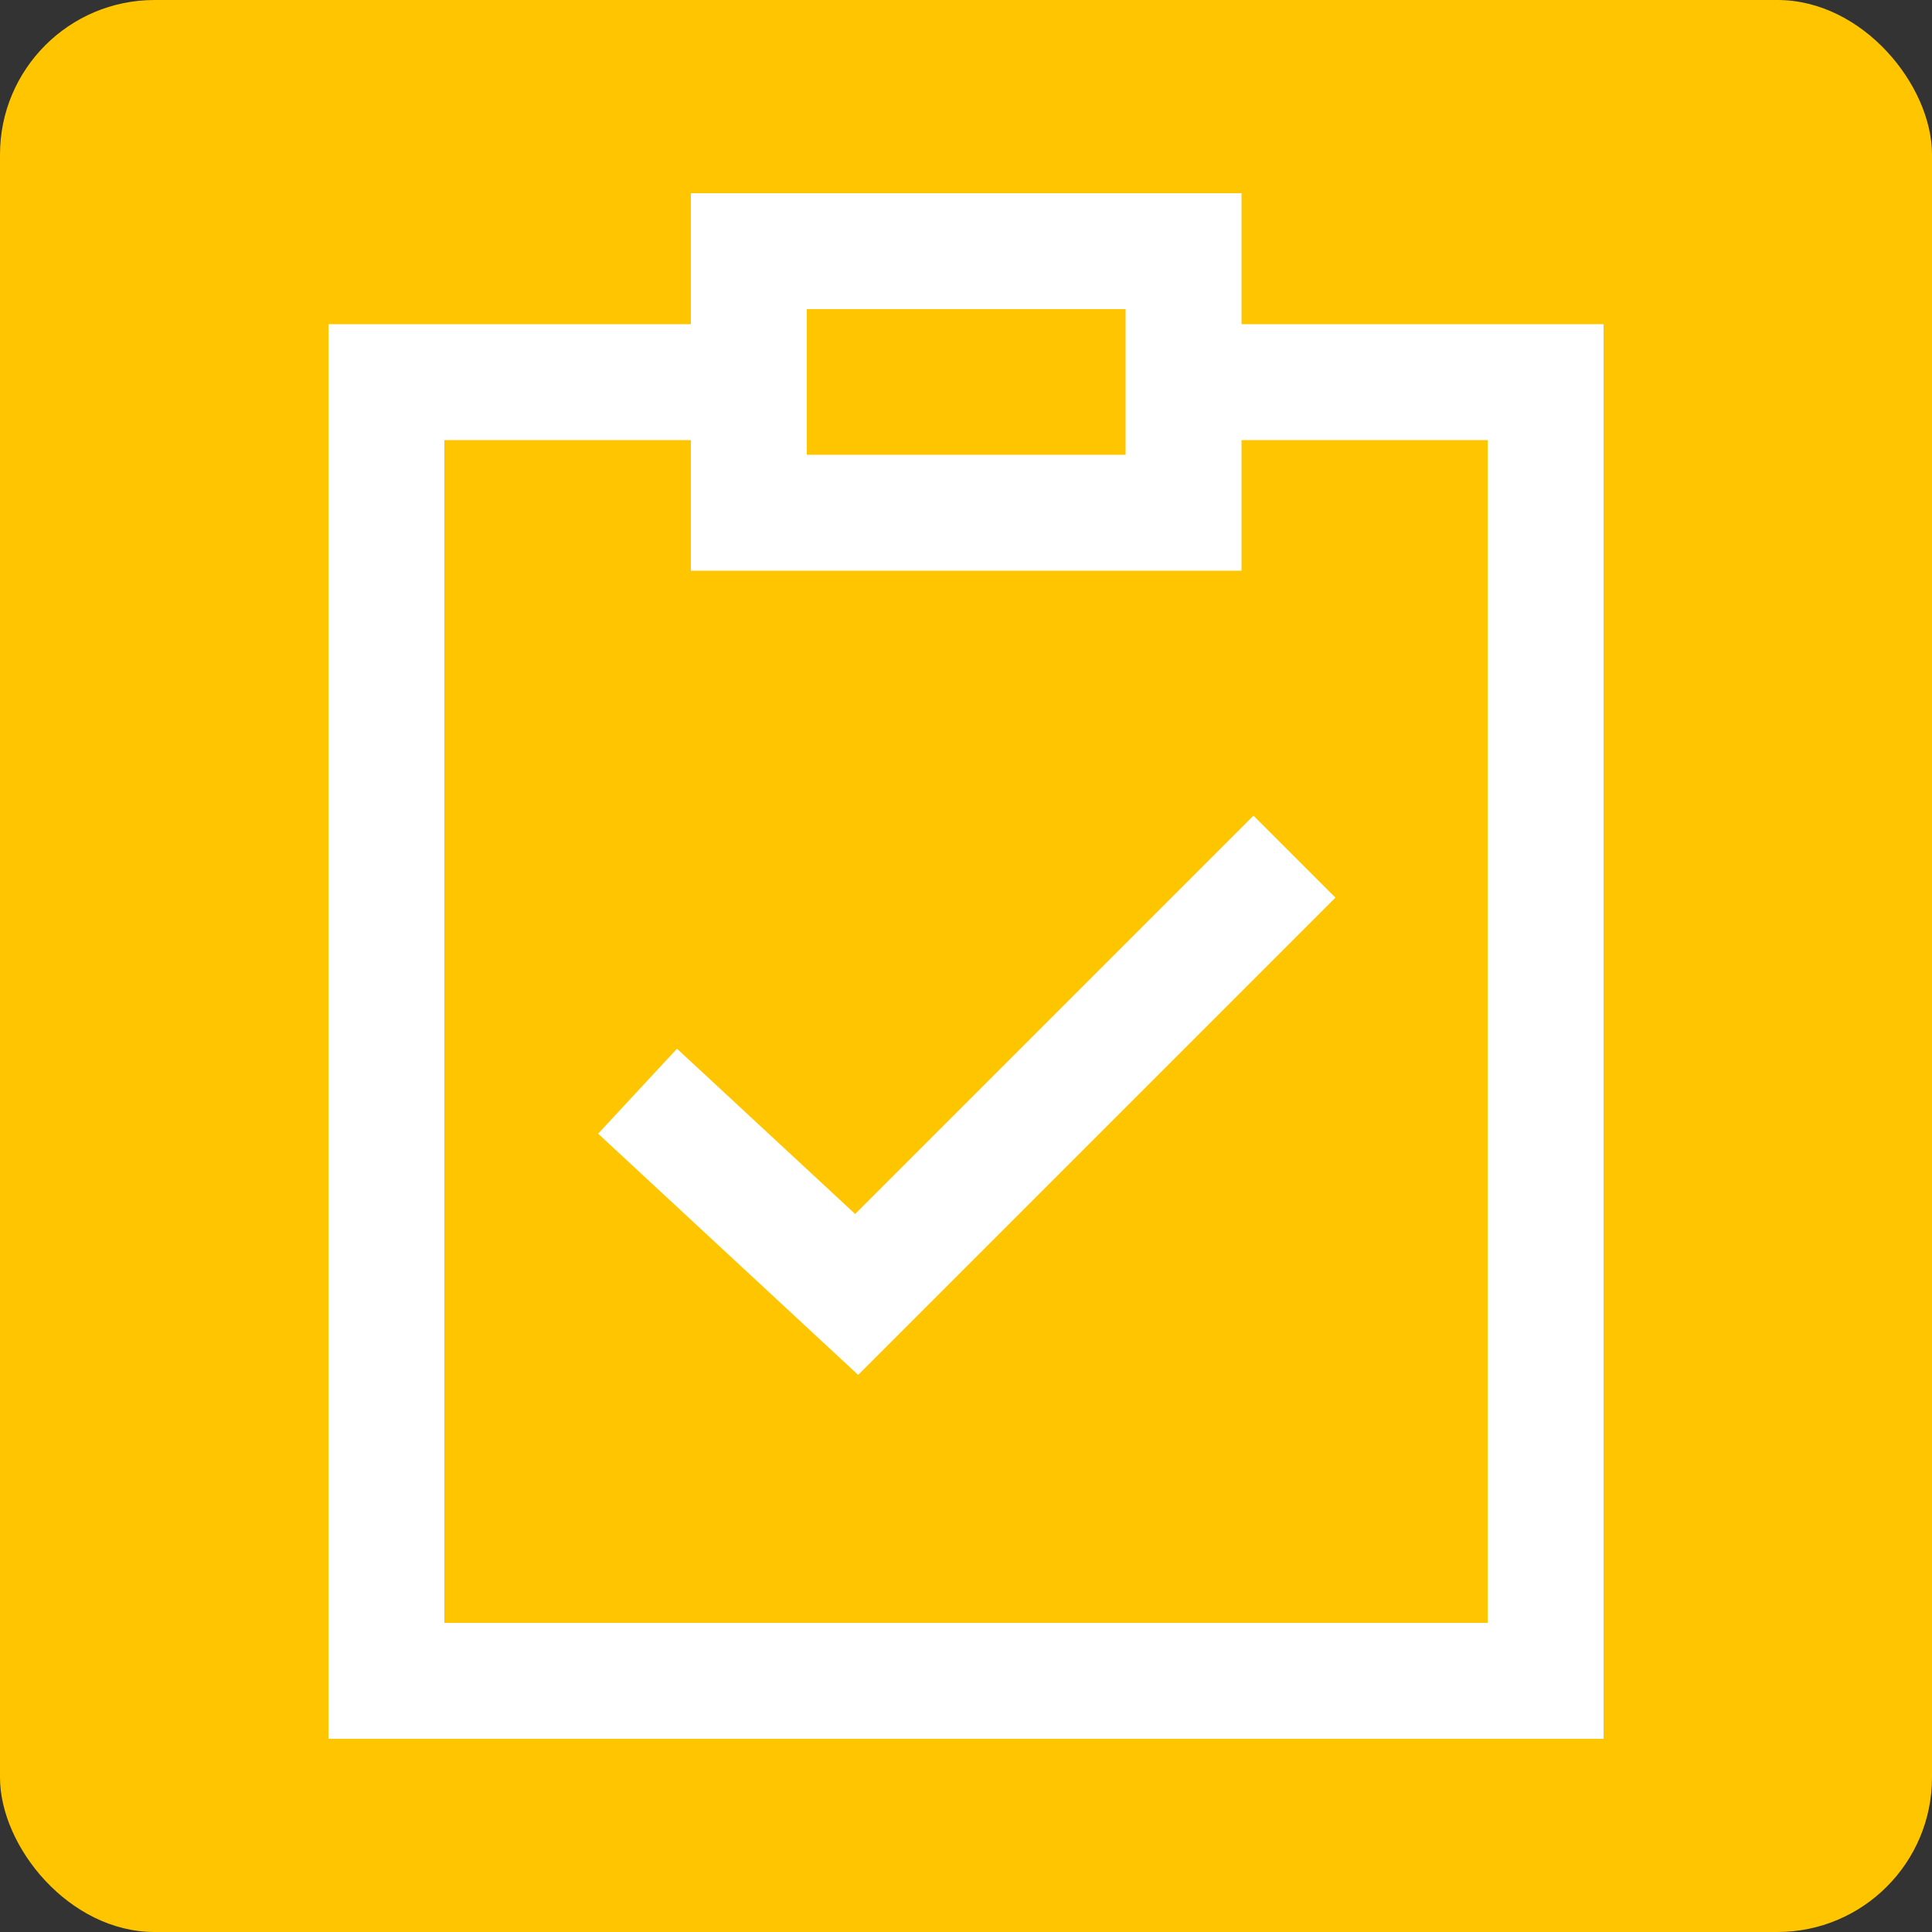 <?xml version="1.0" encoding="UTF-8"?><svg id="a" xmlns="http://www.w3.org/2000/svg" width="50" height="50" viewBox="0 0 50 50"><rect x="0" y="0" width="50" height="50" fill="#333333" stroke="none"/><rect width="50" height="50" rx="4" ry="4" style="fill:#ffc600;"/><polyline points="30.62 9.89 40 9.89 40 43.5 10 43.5 10 9.89 19.38 9.89" style="fill:none; stroke:#fff; stroke-miterlimit:10; stroke-width:3px;"/><rect x="19.38" y="6.5" width="11.25" height="6.77" style="fill:none; stroke:#fff; stroke-miterlimit:10; stroke-width:3px;"/><polyline points="16.5 28.24 22.17 33.5 33.5 22.17" style="fill:none; stroke:#fff; stroke-miterlimit:10; stroke-width:3px;"/></svg>